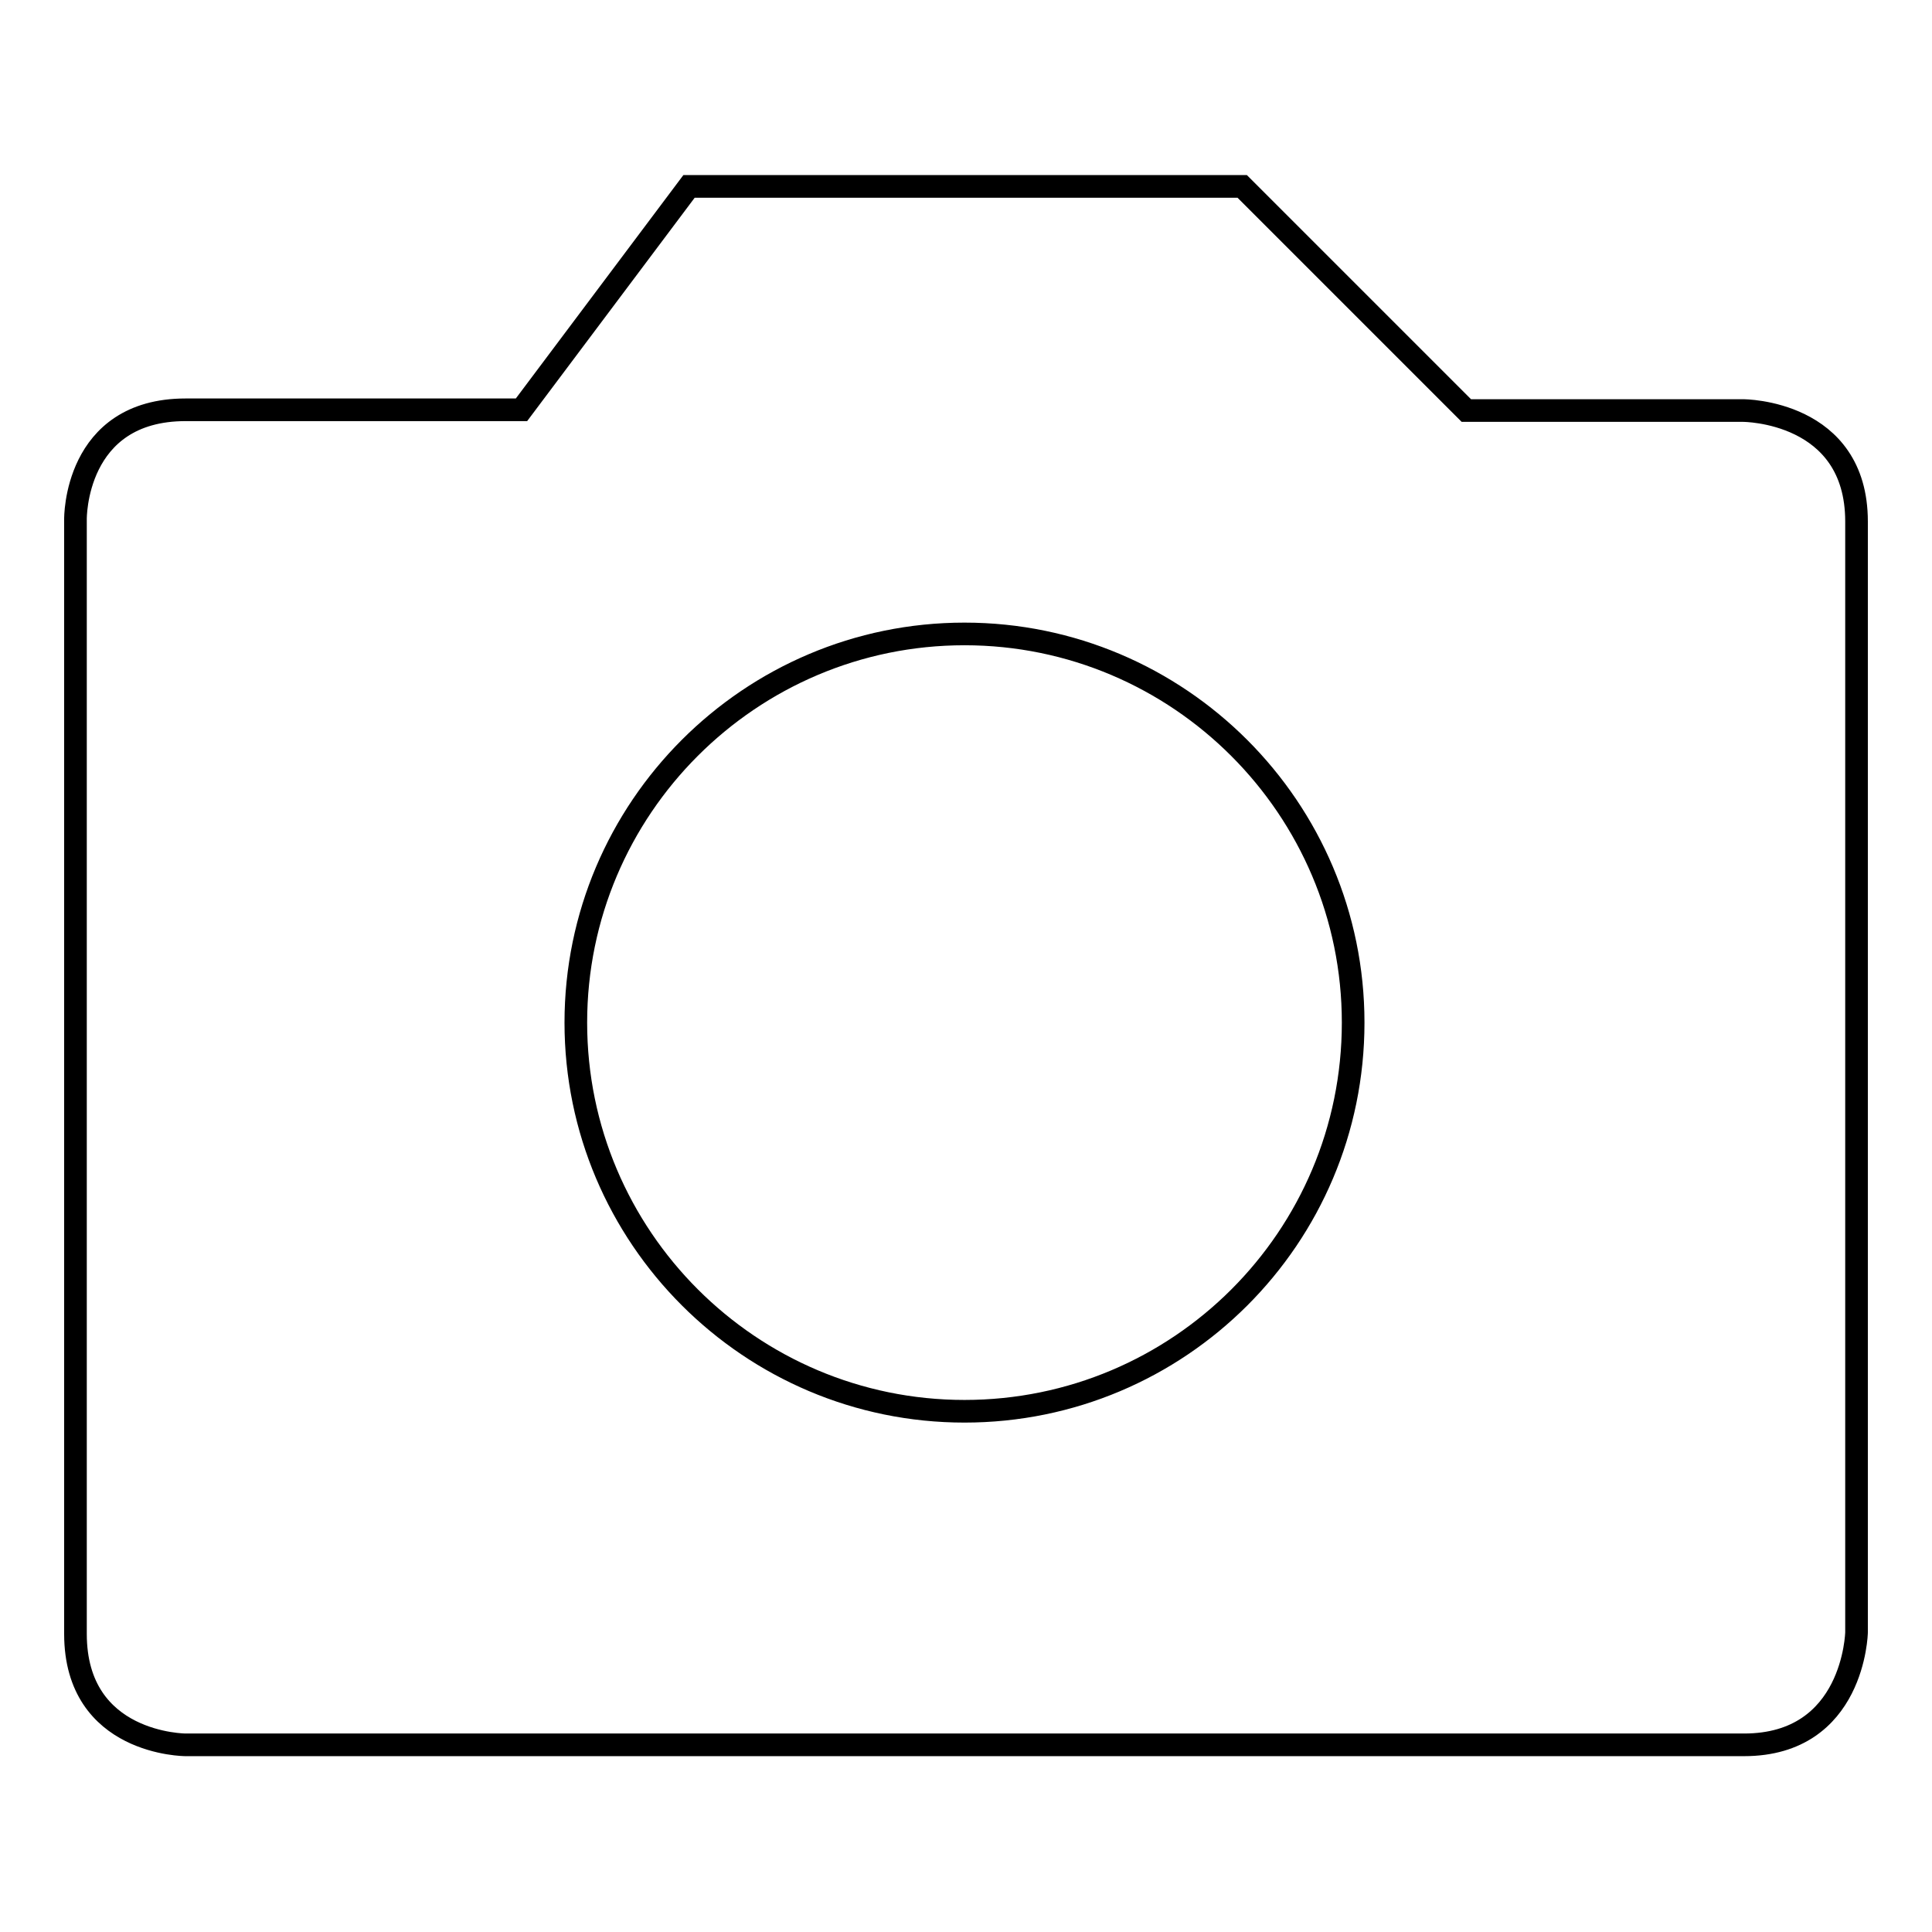 <?xml version="1.0" encoding="utf-8"?>
<!-- Svg Vector Icons : http://www.onlinewebfonts.com/icon -->
<!DOCTYPE svg PUBLIC "-//W3C//DTD SVG 1.1//EN" "http://www.w3.org/Graphics/SVG/1.1/DTD/svg11.dtd">
<svg version="1.1" xmlns="http://www.w3.org/2000/svg" xmlns:xlink="http://www.w3.org/1999/xlink" x="0px" y="0px" viewBox="0 0 256 256" enable-background="new 0 0 256 256" xml:space="preserve">
<g><g><path stroke-width="3" fill-opacity="0" stroke="#000000"  d="M231,54.4h-36.7l-29.7-29.7H91.3L69.1,54.3H24.6C9.8,54.3,10,68.8,10,68.8v147.7c0,14.7,14.6,14.7,14.6,14.7h206.5c14.6,0,14.9-14.9,14.9-14.9V69.1C246,54.4,231,54.4,231,54.4z M127.8,187c-28.4,0-51.5-23.1-51.5-51.5c0-28.4,23.1-51.5,51.5-51.5c28.4,0,51.5,23.1,51.5,51.5C179.3,164,156.2,187,127.8,187z"/></g></g>
</svg>